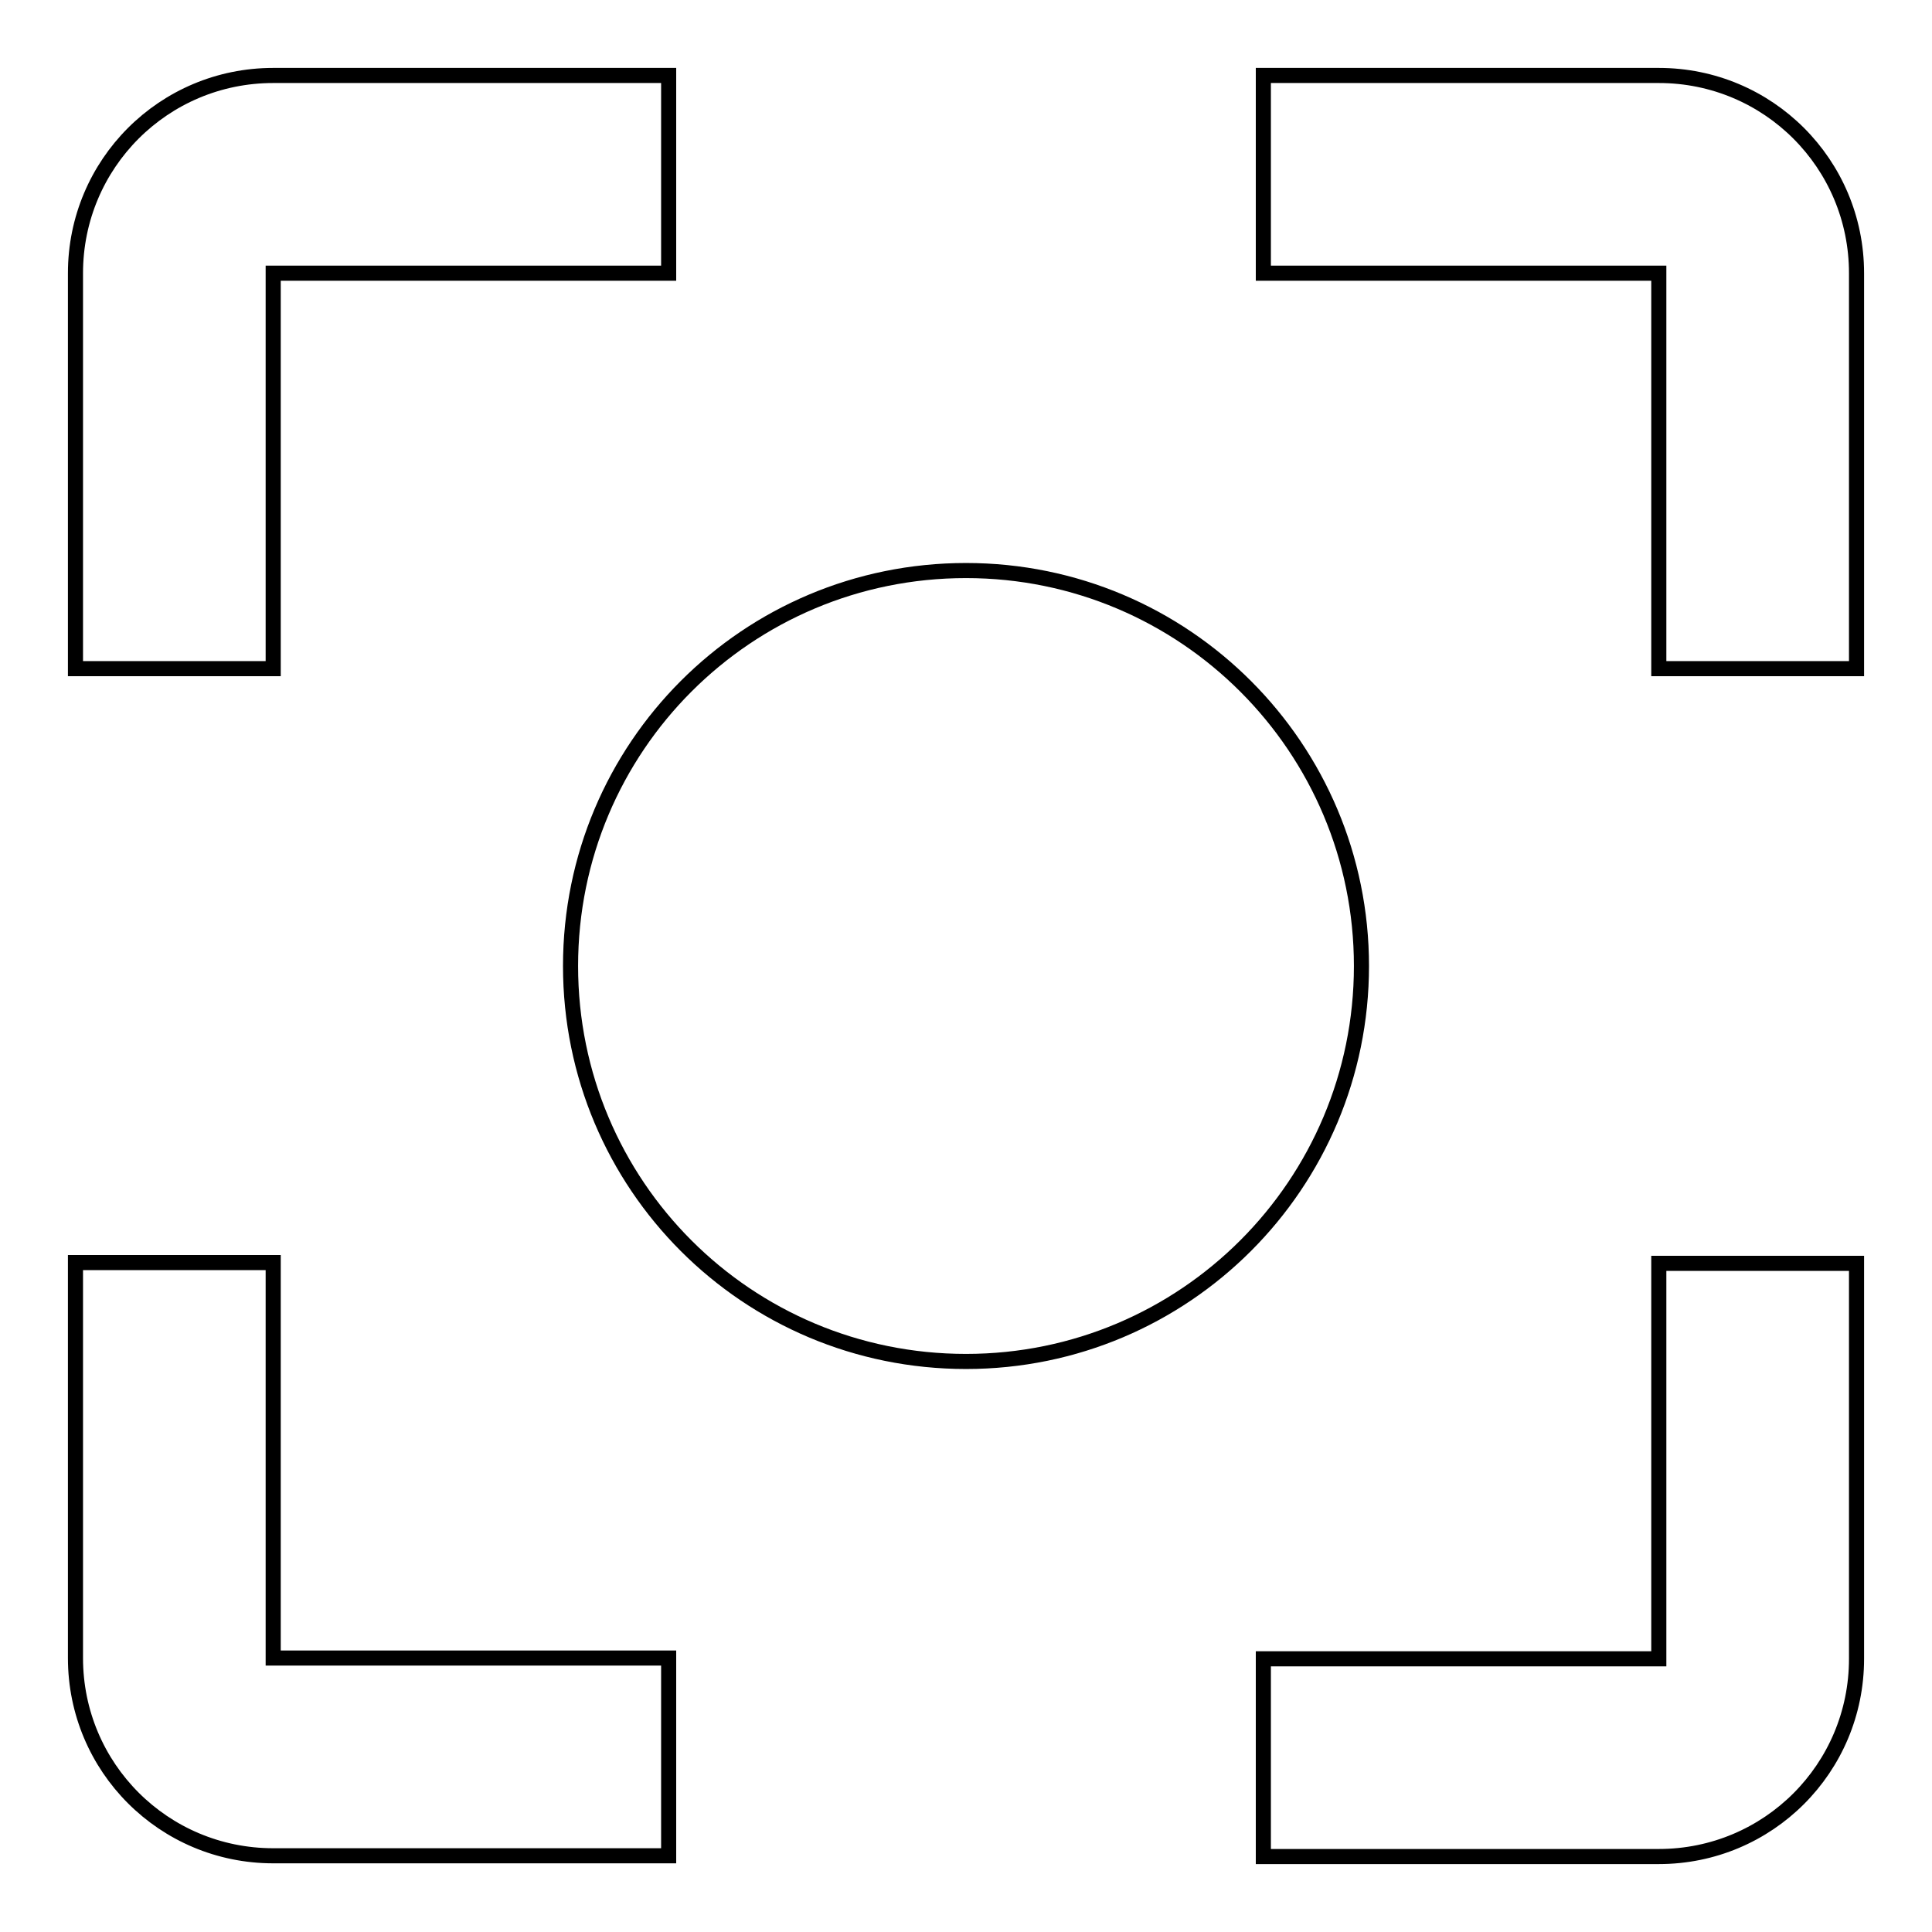 <?xml version="1.0" encoding="utf-8"?>
<!-- Svg Vector Icons : http://www.onlinewebfonts.com/icon -->
<!DOCTYPE svg PUBLIC "-//W3C//DTD SVG 1.1//EN" "http://www.w3.org/Graphics/SVG/1.1/DTD/svg11.dtd">
<svg version="1.1" xmlns="http://www.w3.org/2000/svg" xmlns:xlink="http://www.w3.org/1999/xlink" x="0px" y="0px" viewBox="0 0 256 256" enable-background="new 0 0 256 256" xml:space="preserve">
<g> <path stroke-width="2" fill-opacity="0" stroke="#000000"  d="M128,75.6C99,75.6,75.6,99,75.6,128S99,180.4,128,180.4s52.4-23.5,52.4-52.4S157,75.6,128,75.6L128,75.6z  M36.2,167.3H10v52.4c0,14.5,11.7,26.2,26.2,26.2h52.4v-26.2H36.2V167.3z M36.2,36.2h52.4V10H36.2C21.7,10,10,21.7,10,36.2v52.4 h26.2V36.2z M219.8,10h-52.4v26.2h52.4v52.4H246V36.2C246,21.7,234.3,10,219.8,10z M219.8,219.8h-52.4V246h52.4 c14.5,0,26.2-11.7,26.2-26.2v-52.4h-26.2V219.8z"/></g>
</svg>